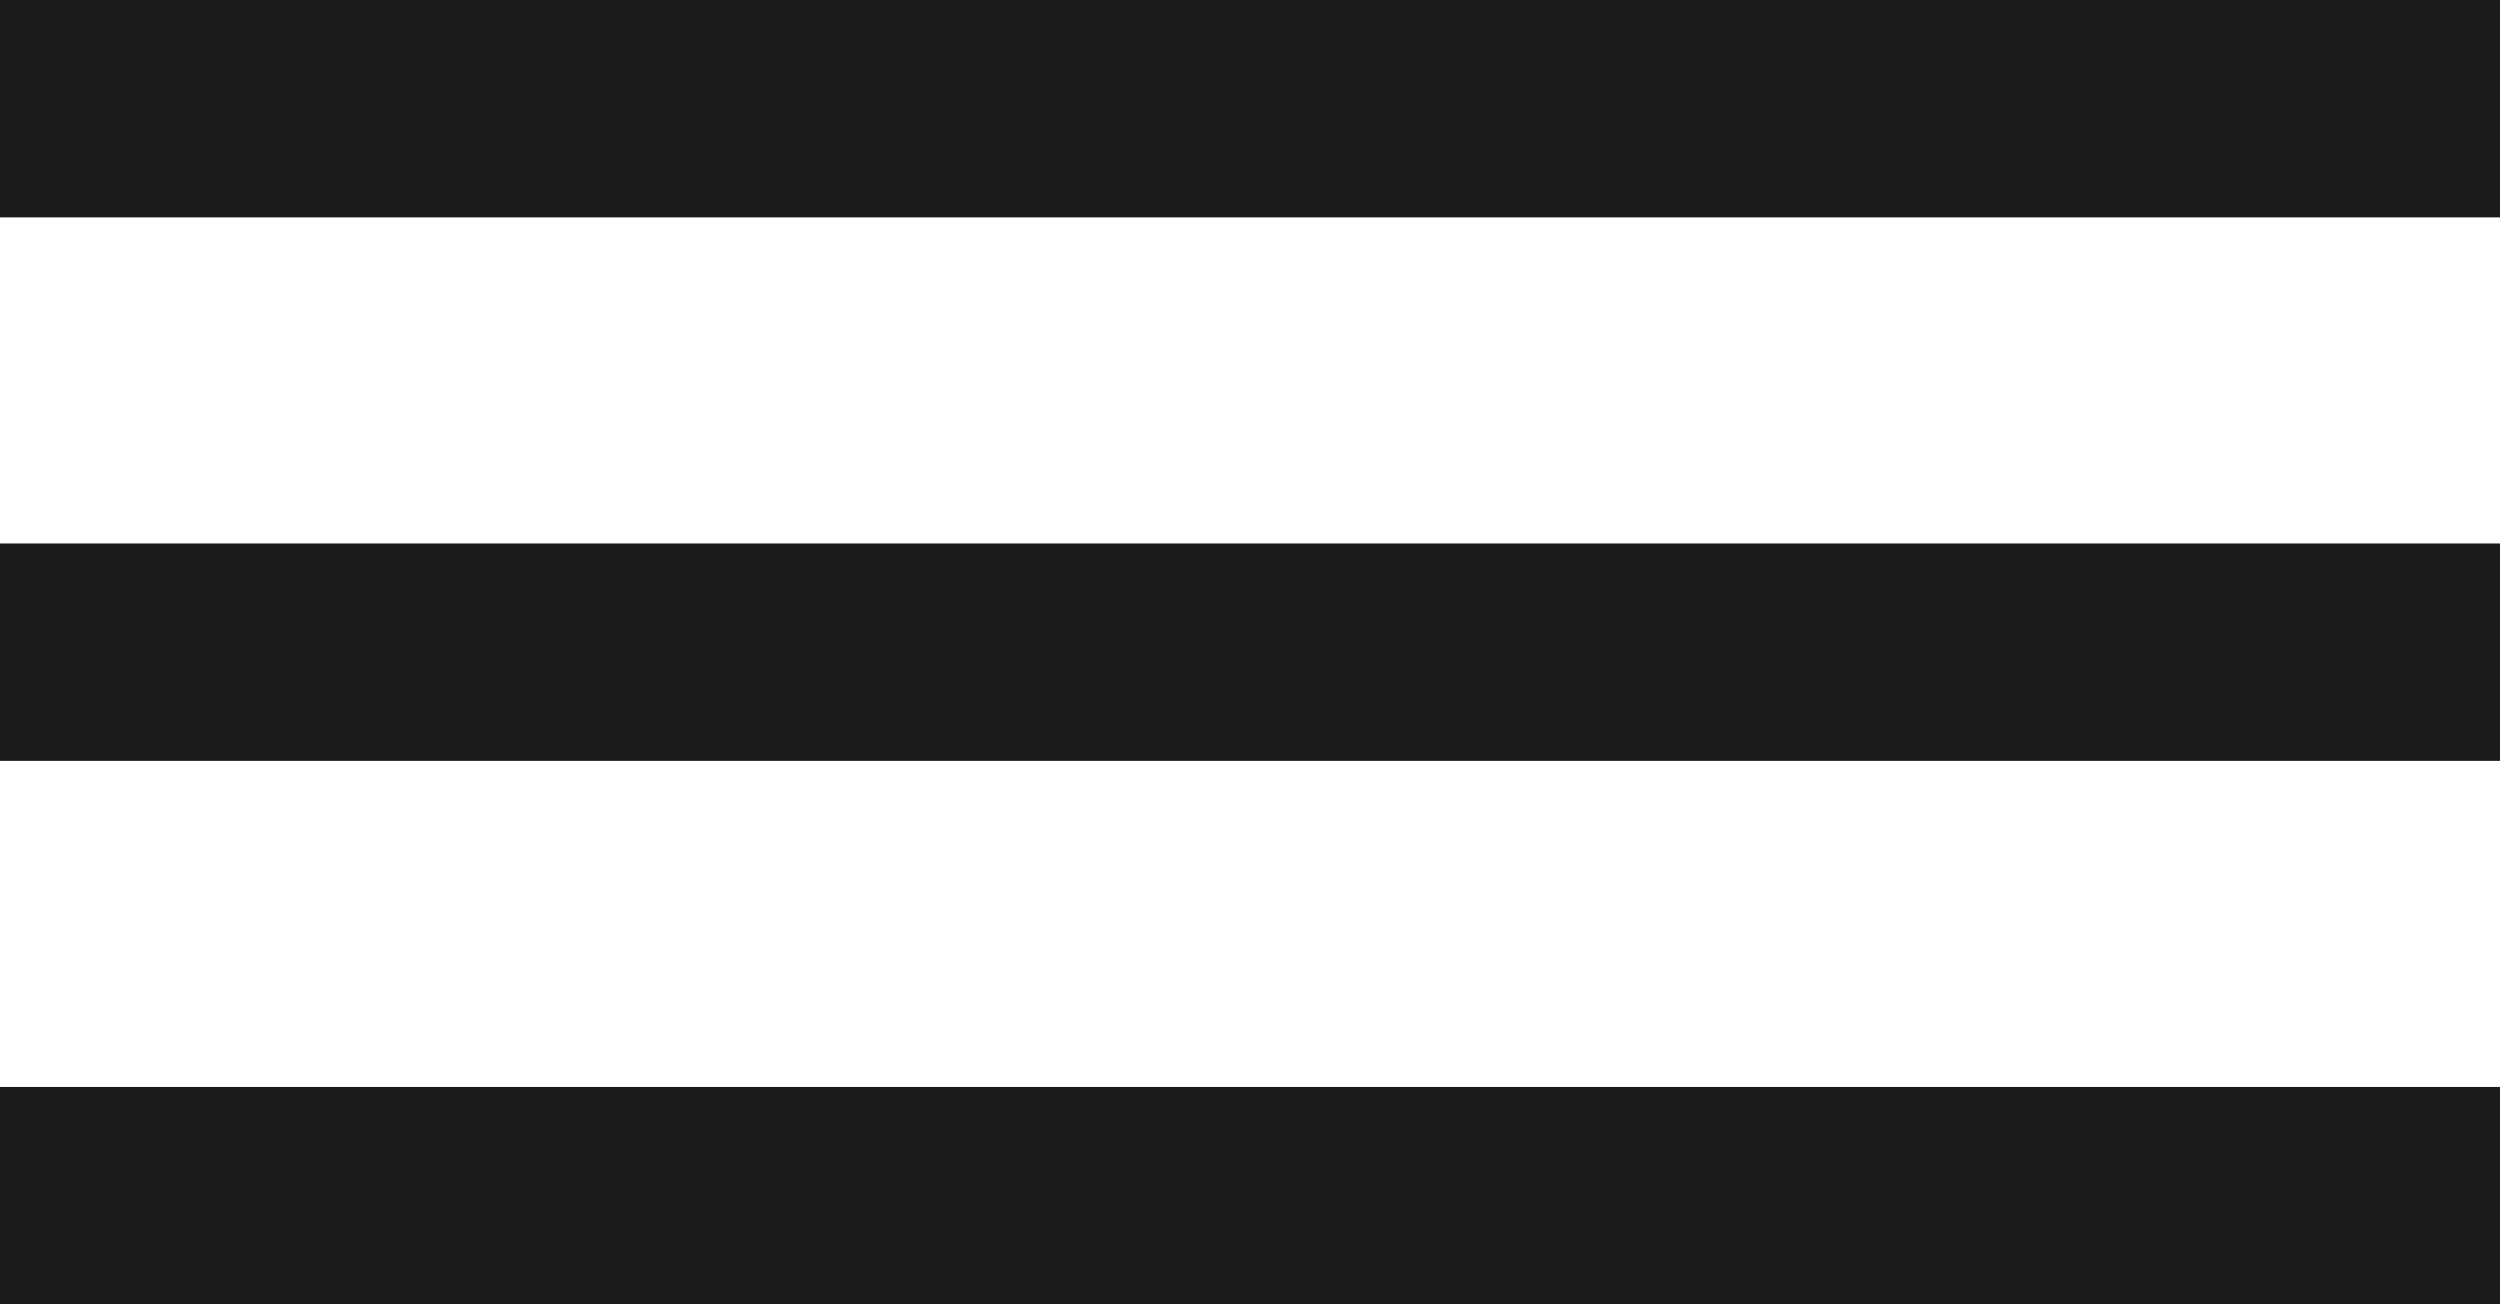 <svg xmlns="http://www.w3.org/2000/svg" width="23" height="12" viewBox="0 0 23 12" fill="none"><rect width="23" height="2" fill="#1C1B1B"></rect><rect y="5" width="23" height="2" fill="#1C1B1B"></rect><rect y="10" width="23" height="2" fill="#1C1B1B"></rect></svg>